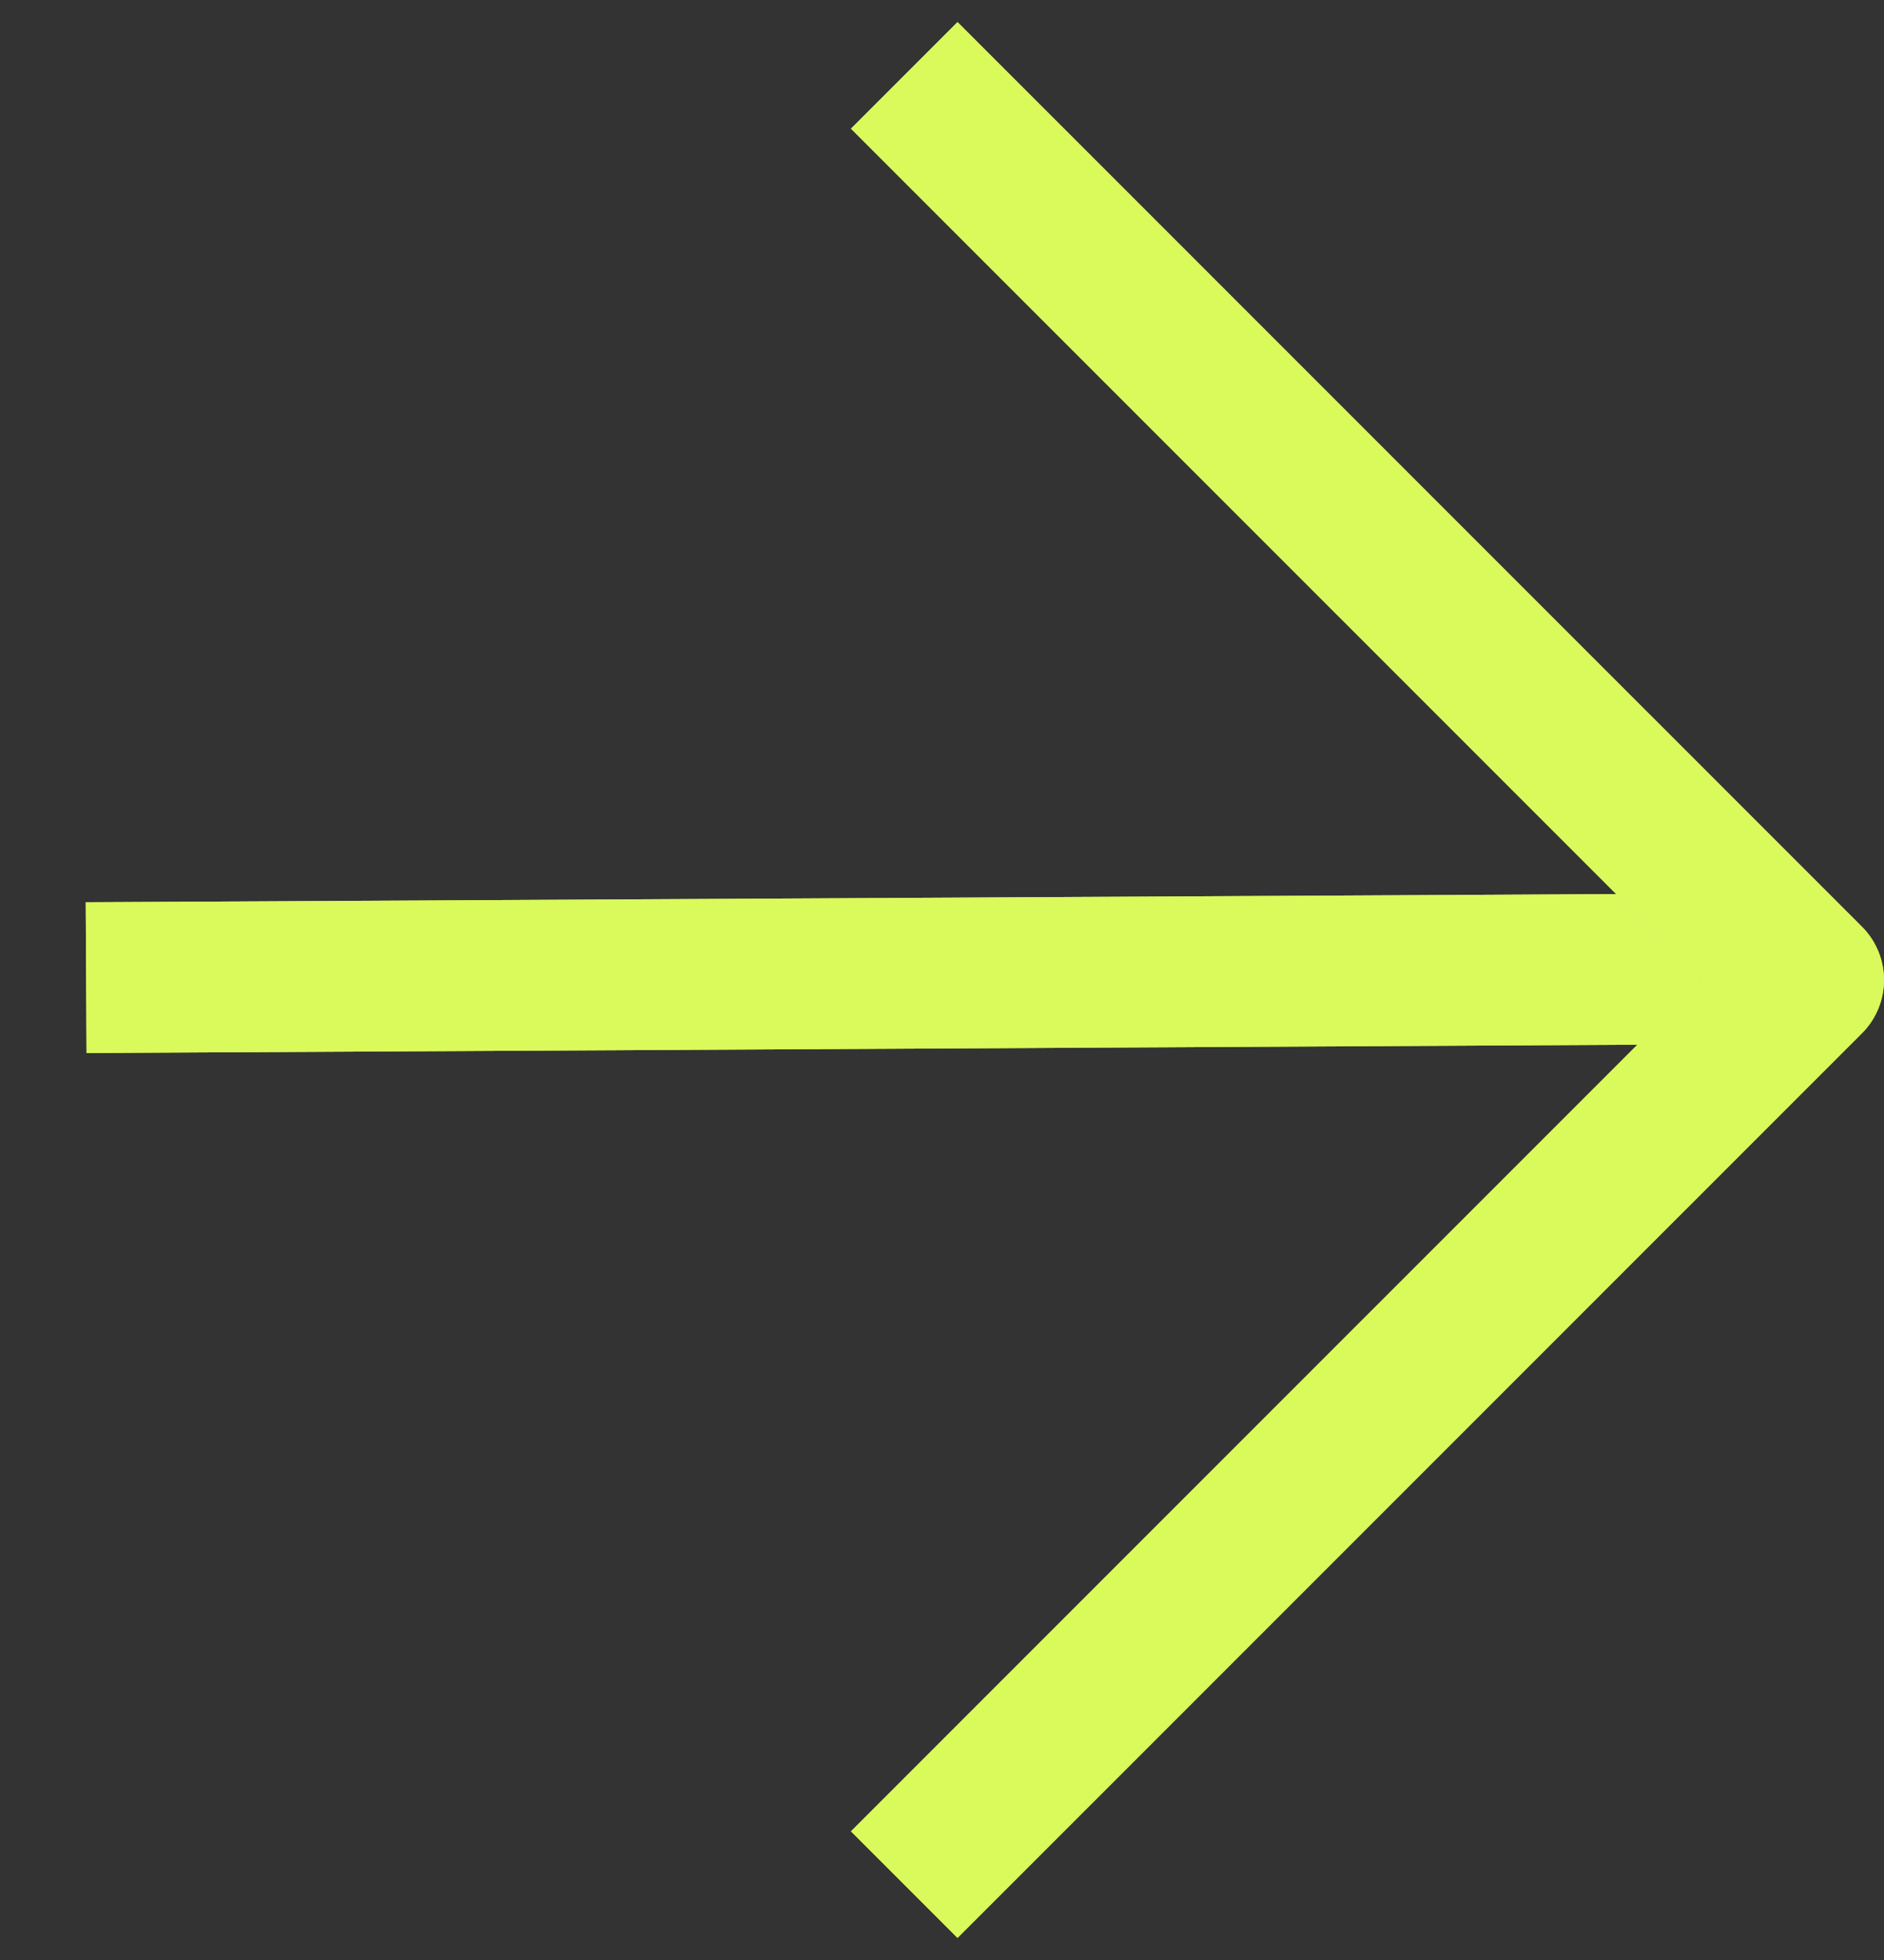 <?xml version="1.0" encoding="UTF-8"?> <svg xmlns="http://www.w3.org/2000/svg" width="25" height="26" viewBox="0 0 25 26" fill="none"><rect x="0" y="0" width="25" height="26" fill="#333333" stroke="none"/><path d="M23.864 12.847L1.143 12.969" stroke="#CBE951" stroke-width="2" stroke-linejoin="round"></path><path d="M23.864 12.847L1.143 12.969" stroke="#DAF95B" stroke-width="2" stroke-linejoin="round"></path><path d="M11.999 25L24 13L11.999 1" stroke="#CBE951" stroke-width="2" stroke-linejoin="round"></path><path d="M11.999 25L24 13L11.999 1" stroke="#DAF95B" stroke-width="2" stroke-linejoin="round"></path></svg> 